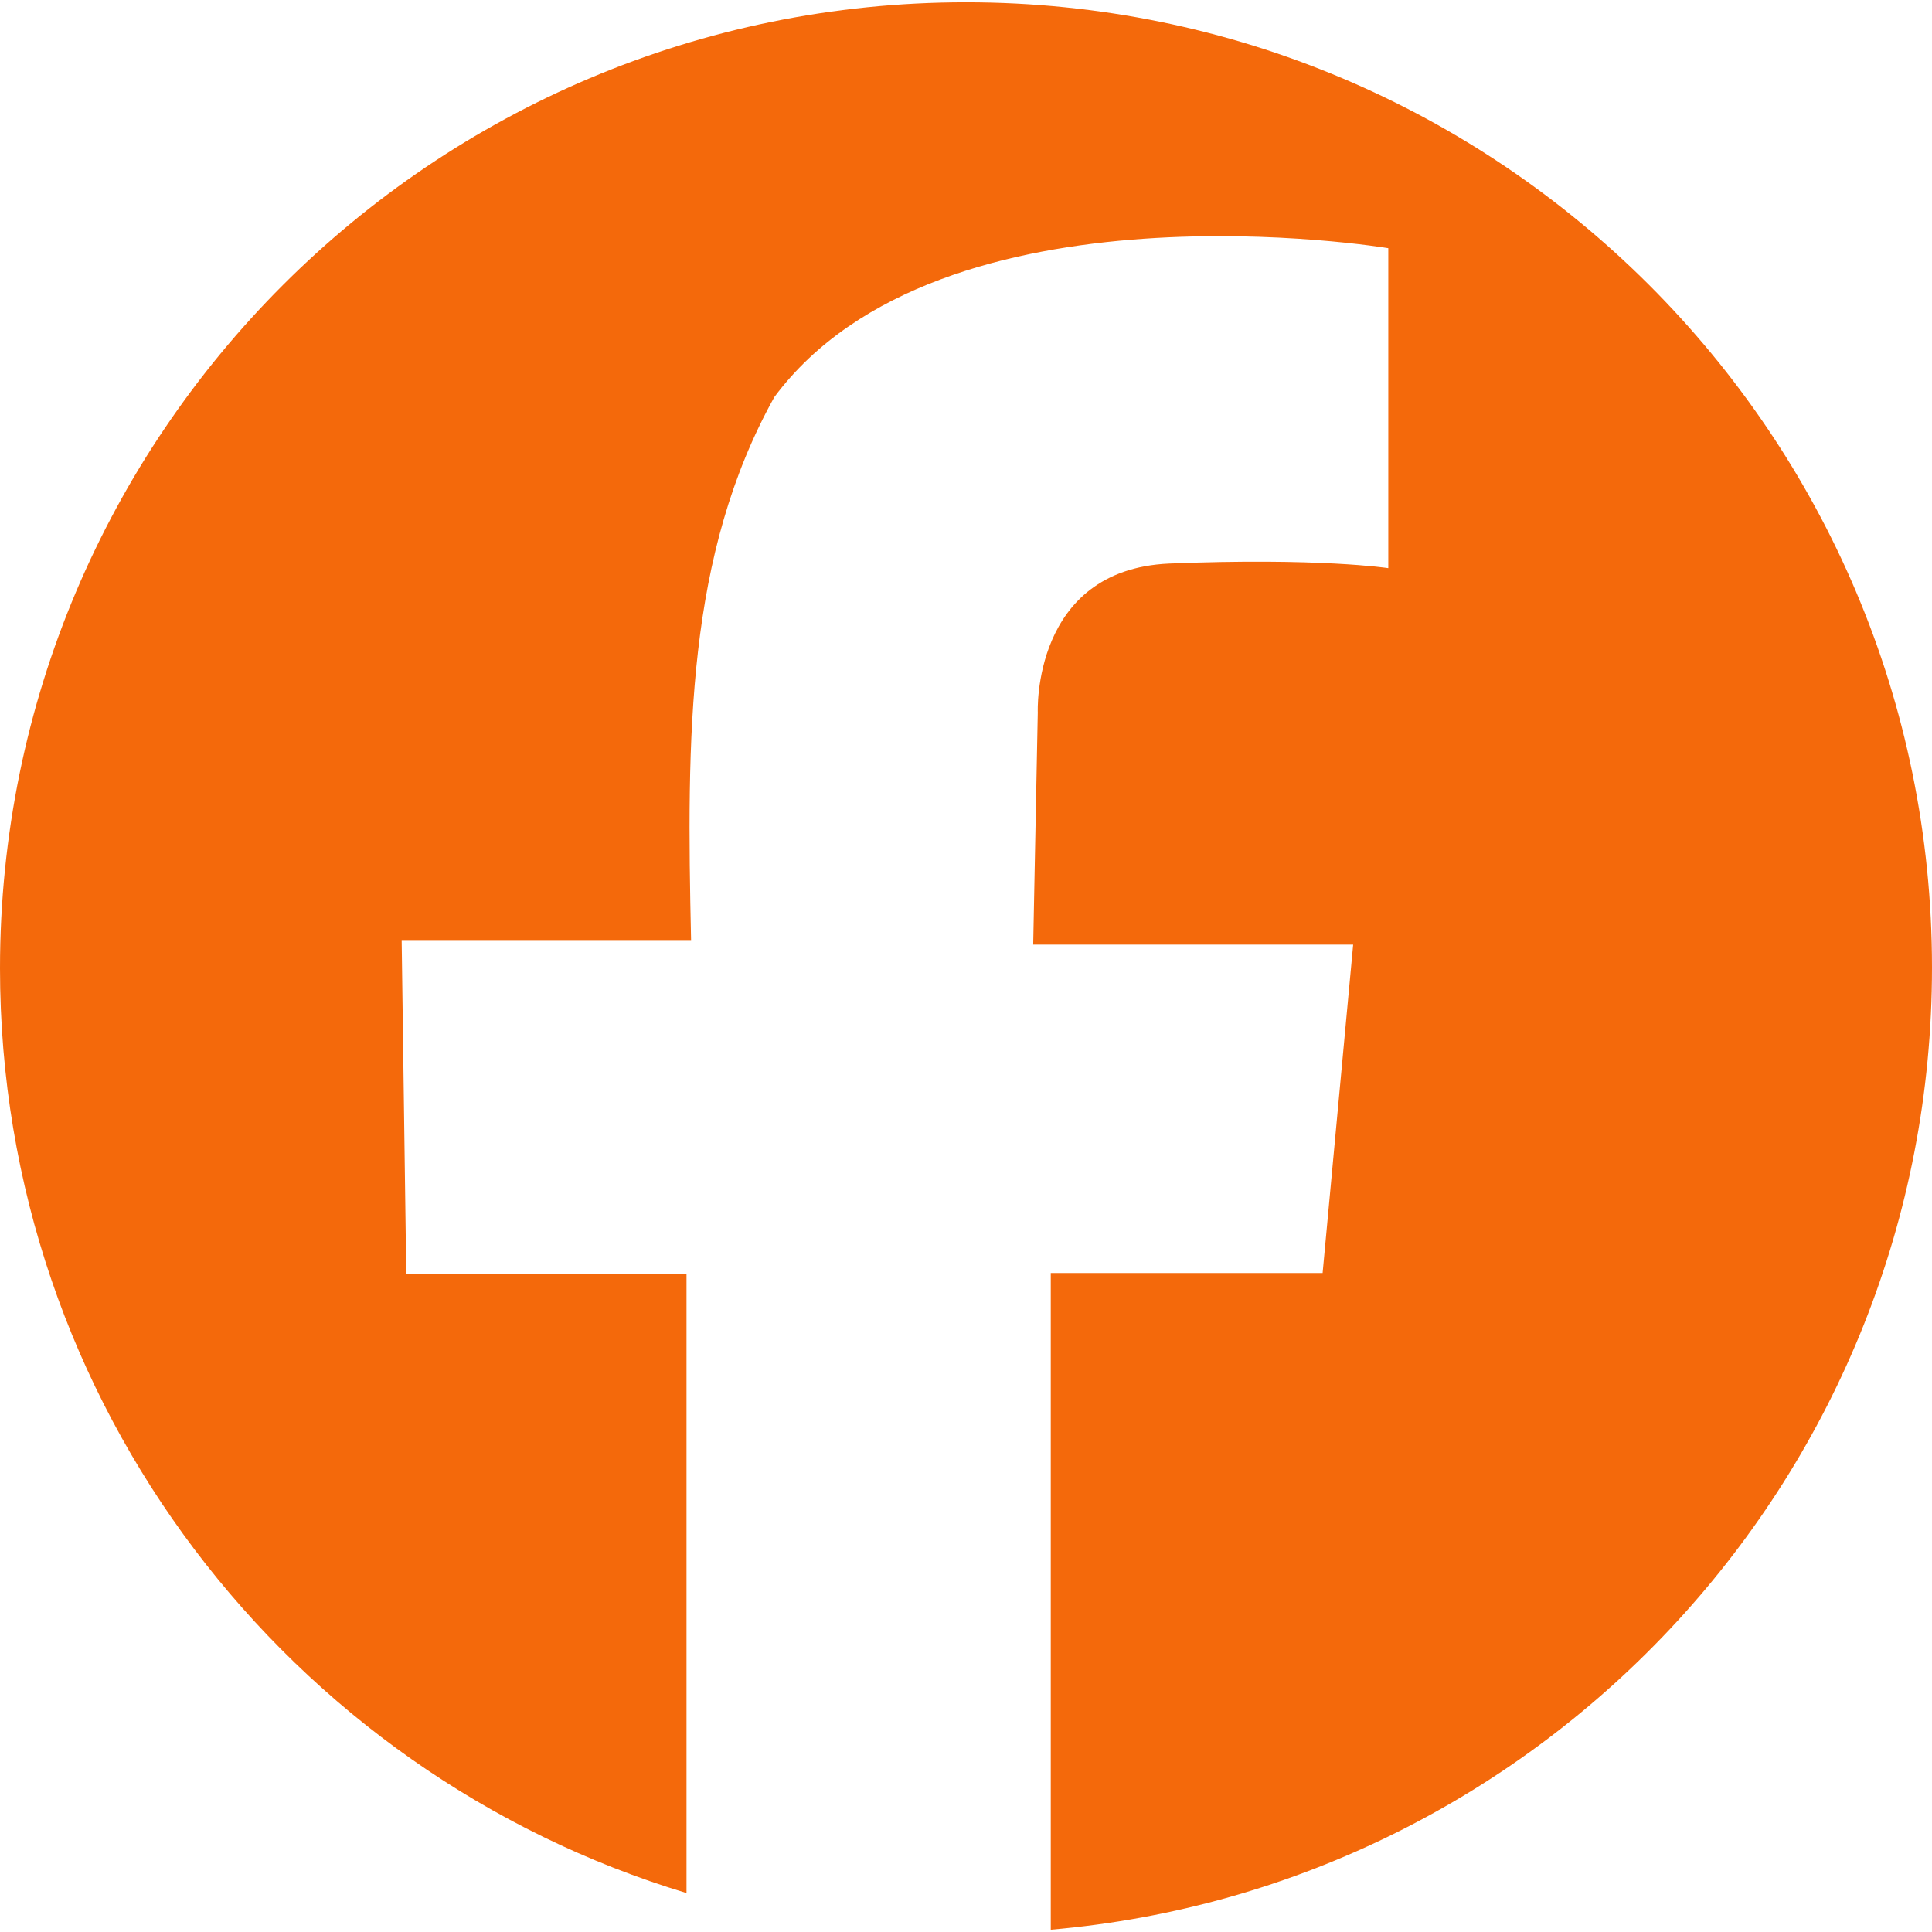 <?xml version="1.0" encoding="utf-8"?>
<!-- Generator: Adobe Illustrator 25.1.0, SVG Export Plug-In . SVG Version: 6.00 Build 0)  -->
<svg version="1.1" id="Layer_1" xmlns="http://www.w3.org/2000/svg" xmlns:xlink="http://www.w3.org/1999/xlink" x="0px" y="0px"
	 viewBox="0 0 25.3 25.3" style="enable-background:new 0 0 25.3 25.3;" xml:space="preserve">
<style type="text/css">
	.st0{fill:#F4690B;}
</style>
<path class="st0" d="M12.65,0.03C5.66,0.03,0,5.69,0,12.68c0,5.71,3.79,10.54,8.99,12.11v-8.11H5.32l-0.06-4.36c0,0,1.95,0,3.79,0
	c-0.06-2.7-0.06-5.05,1.09-7.12c2.18-2.93,8.04-1.95,8.04-1.95v4.19c0,0-0.91-0.14-2.87-0.06c-1.8,0.08-1.72,1.95-1.72,1.95
	l-0.06,3.04h4.19l-0.4,4.3h-3.56v8.6c6.47-0.56,11.54-5.99,11.54-12.6C25.3,5.69,19.64,0.03,12.65,0.03z"/>
</svg>
